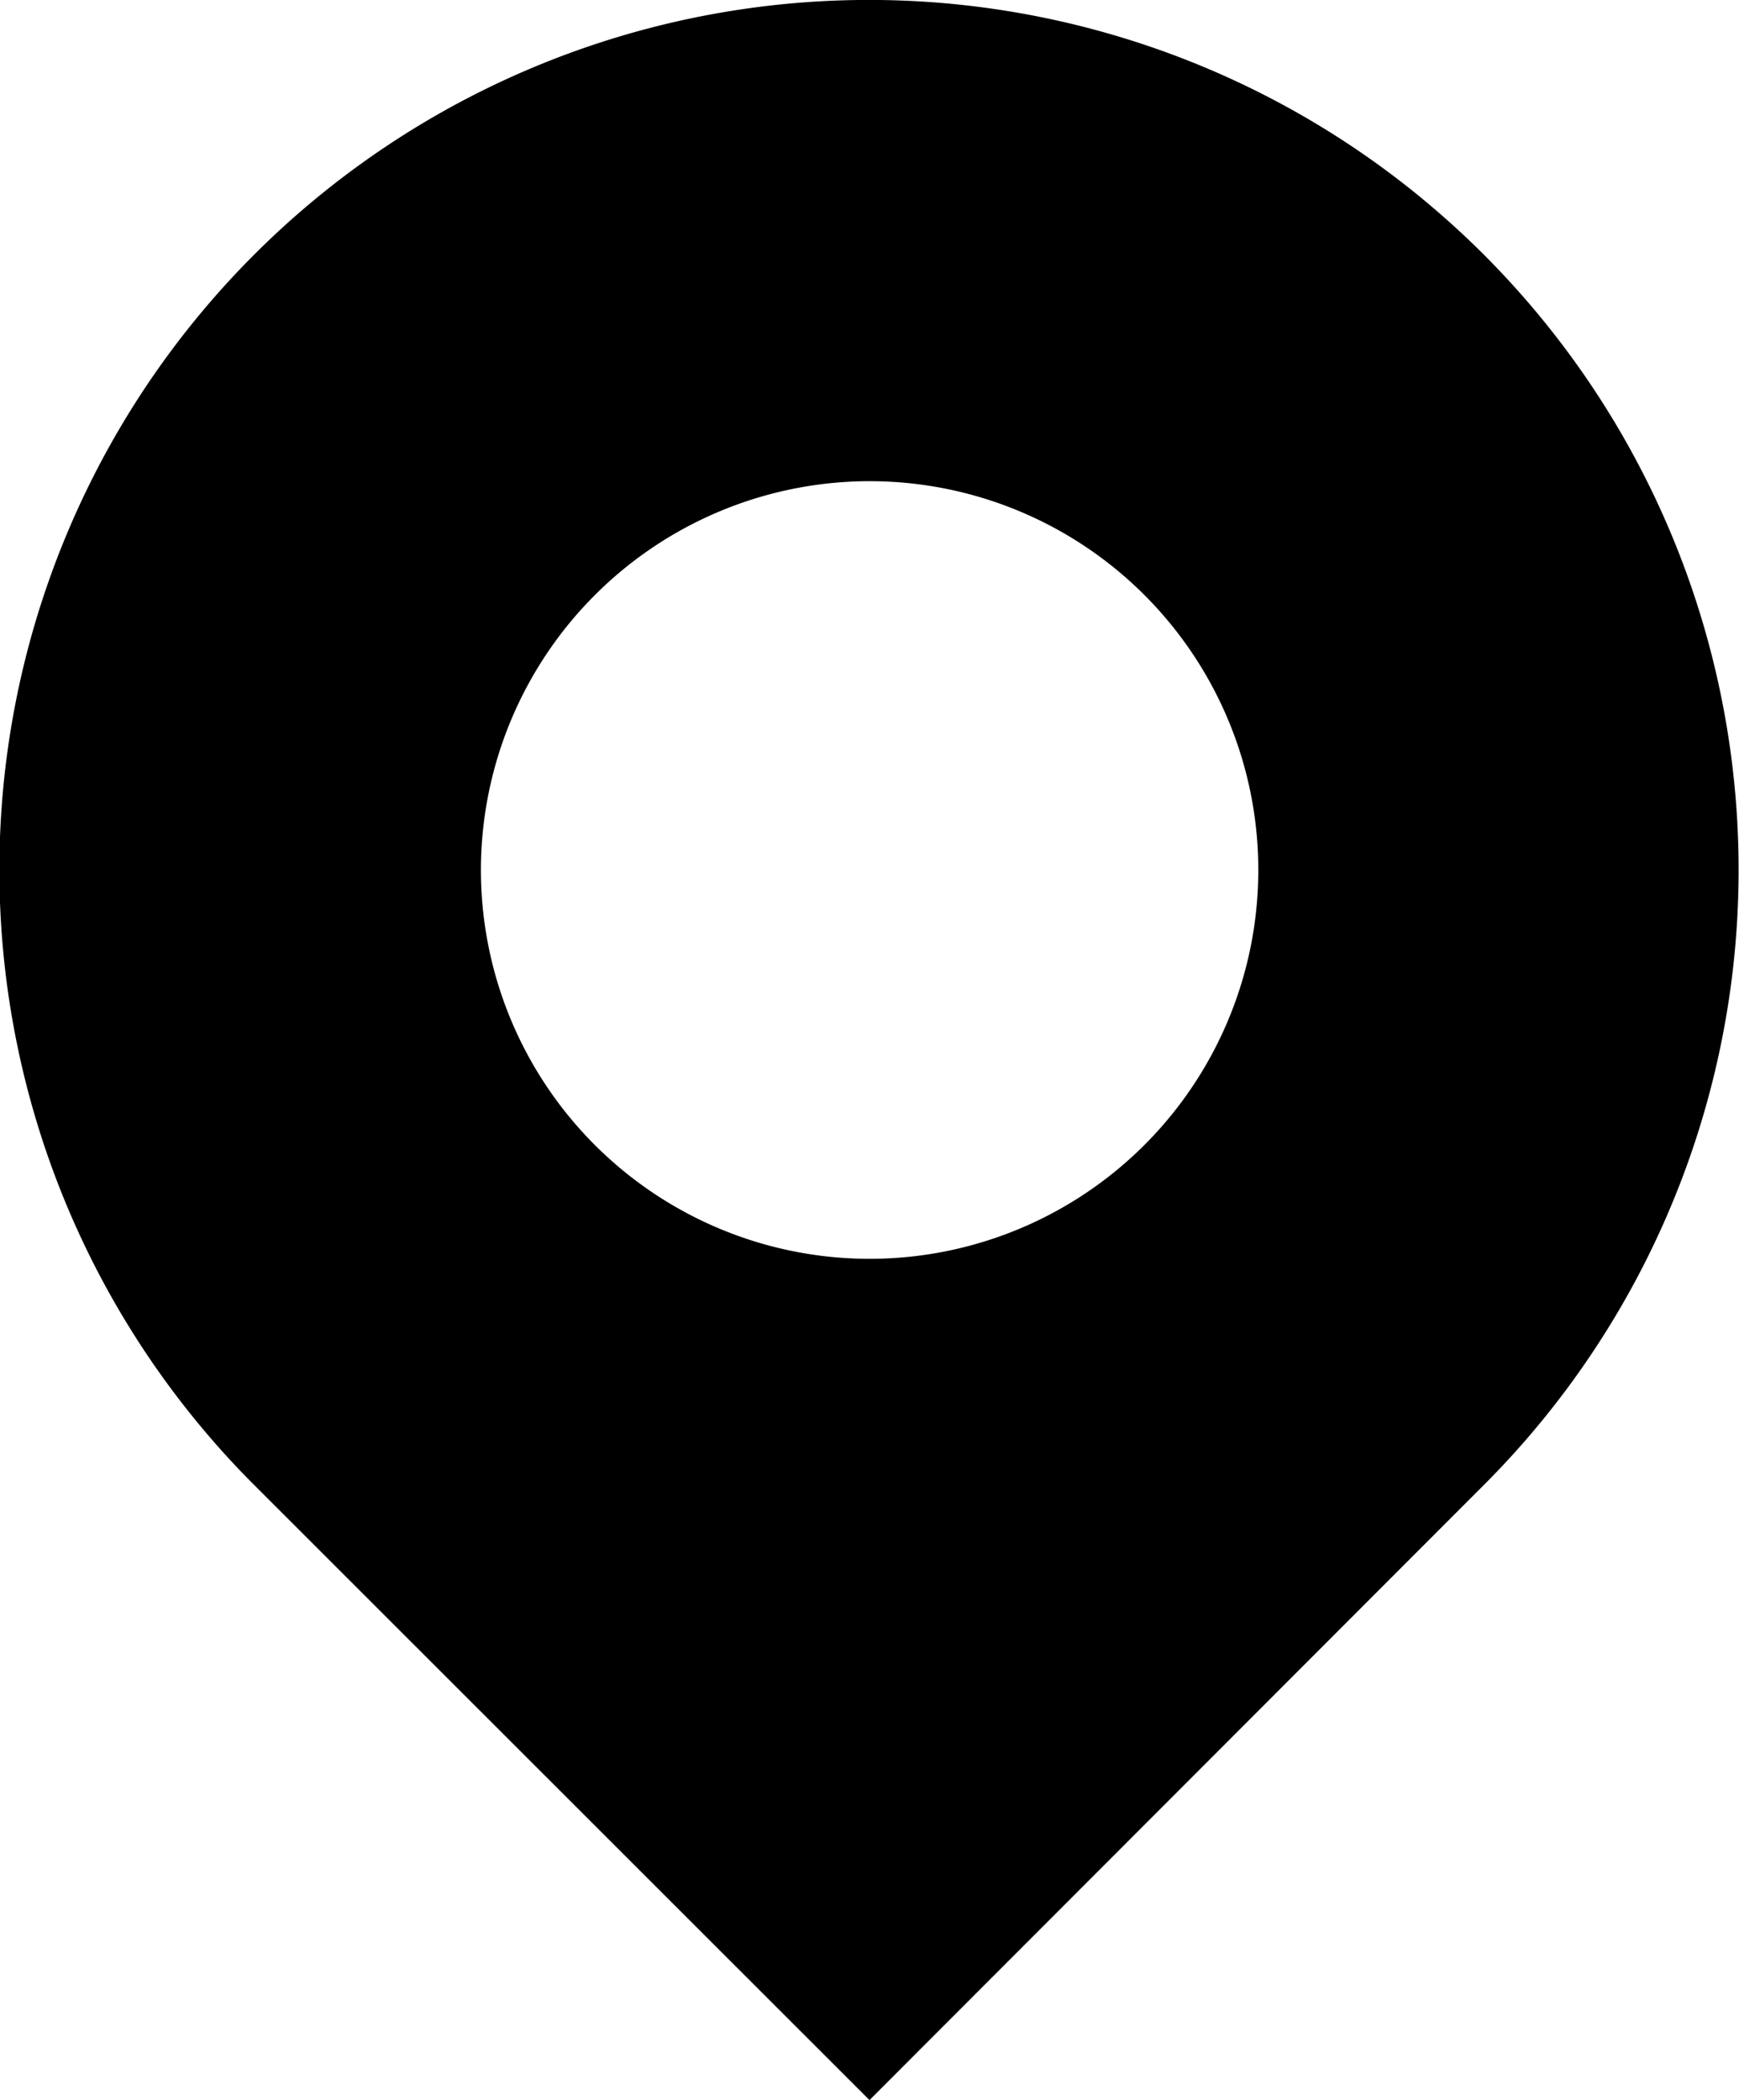 <svg xmlns="http://www.w3.org/2000/svg" xmlns:xlink="http://www.w3.org/1999/xlink" width="15.744" height="19.006" viewBox="0 0 15.744 19.006"><defs><clipPath id="a"><rect width="15.744" height="19.006"/></clipPath></defs><g clip-path="url(#a)"><path d="M2.3,13.439a7.873,7.873,0,1,1,11.135,0L7.872,19.007ZM7.873,4.355A3.519,3.519,0,1,1,4.354,7.873,3.521,3.521,0,0,1,7.873,4.355" transform="translate(0 0)" fill-rule="evenodd"/></g></svg>